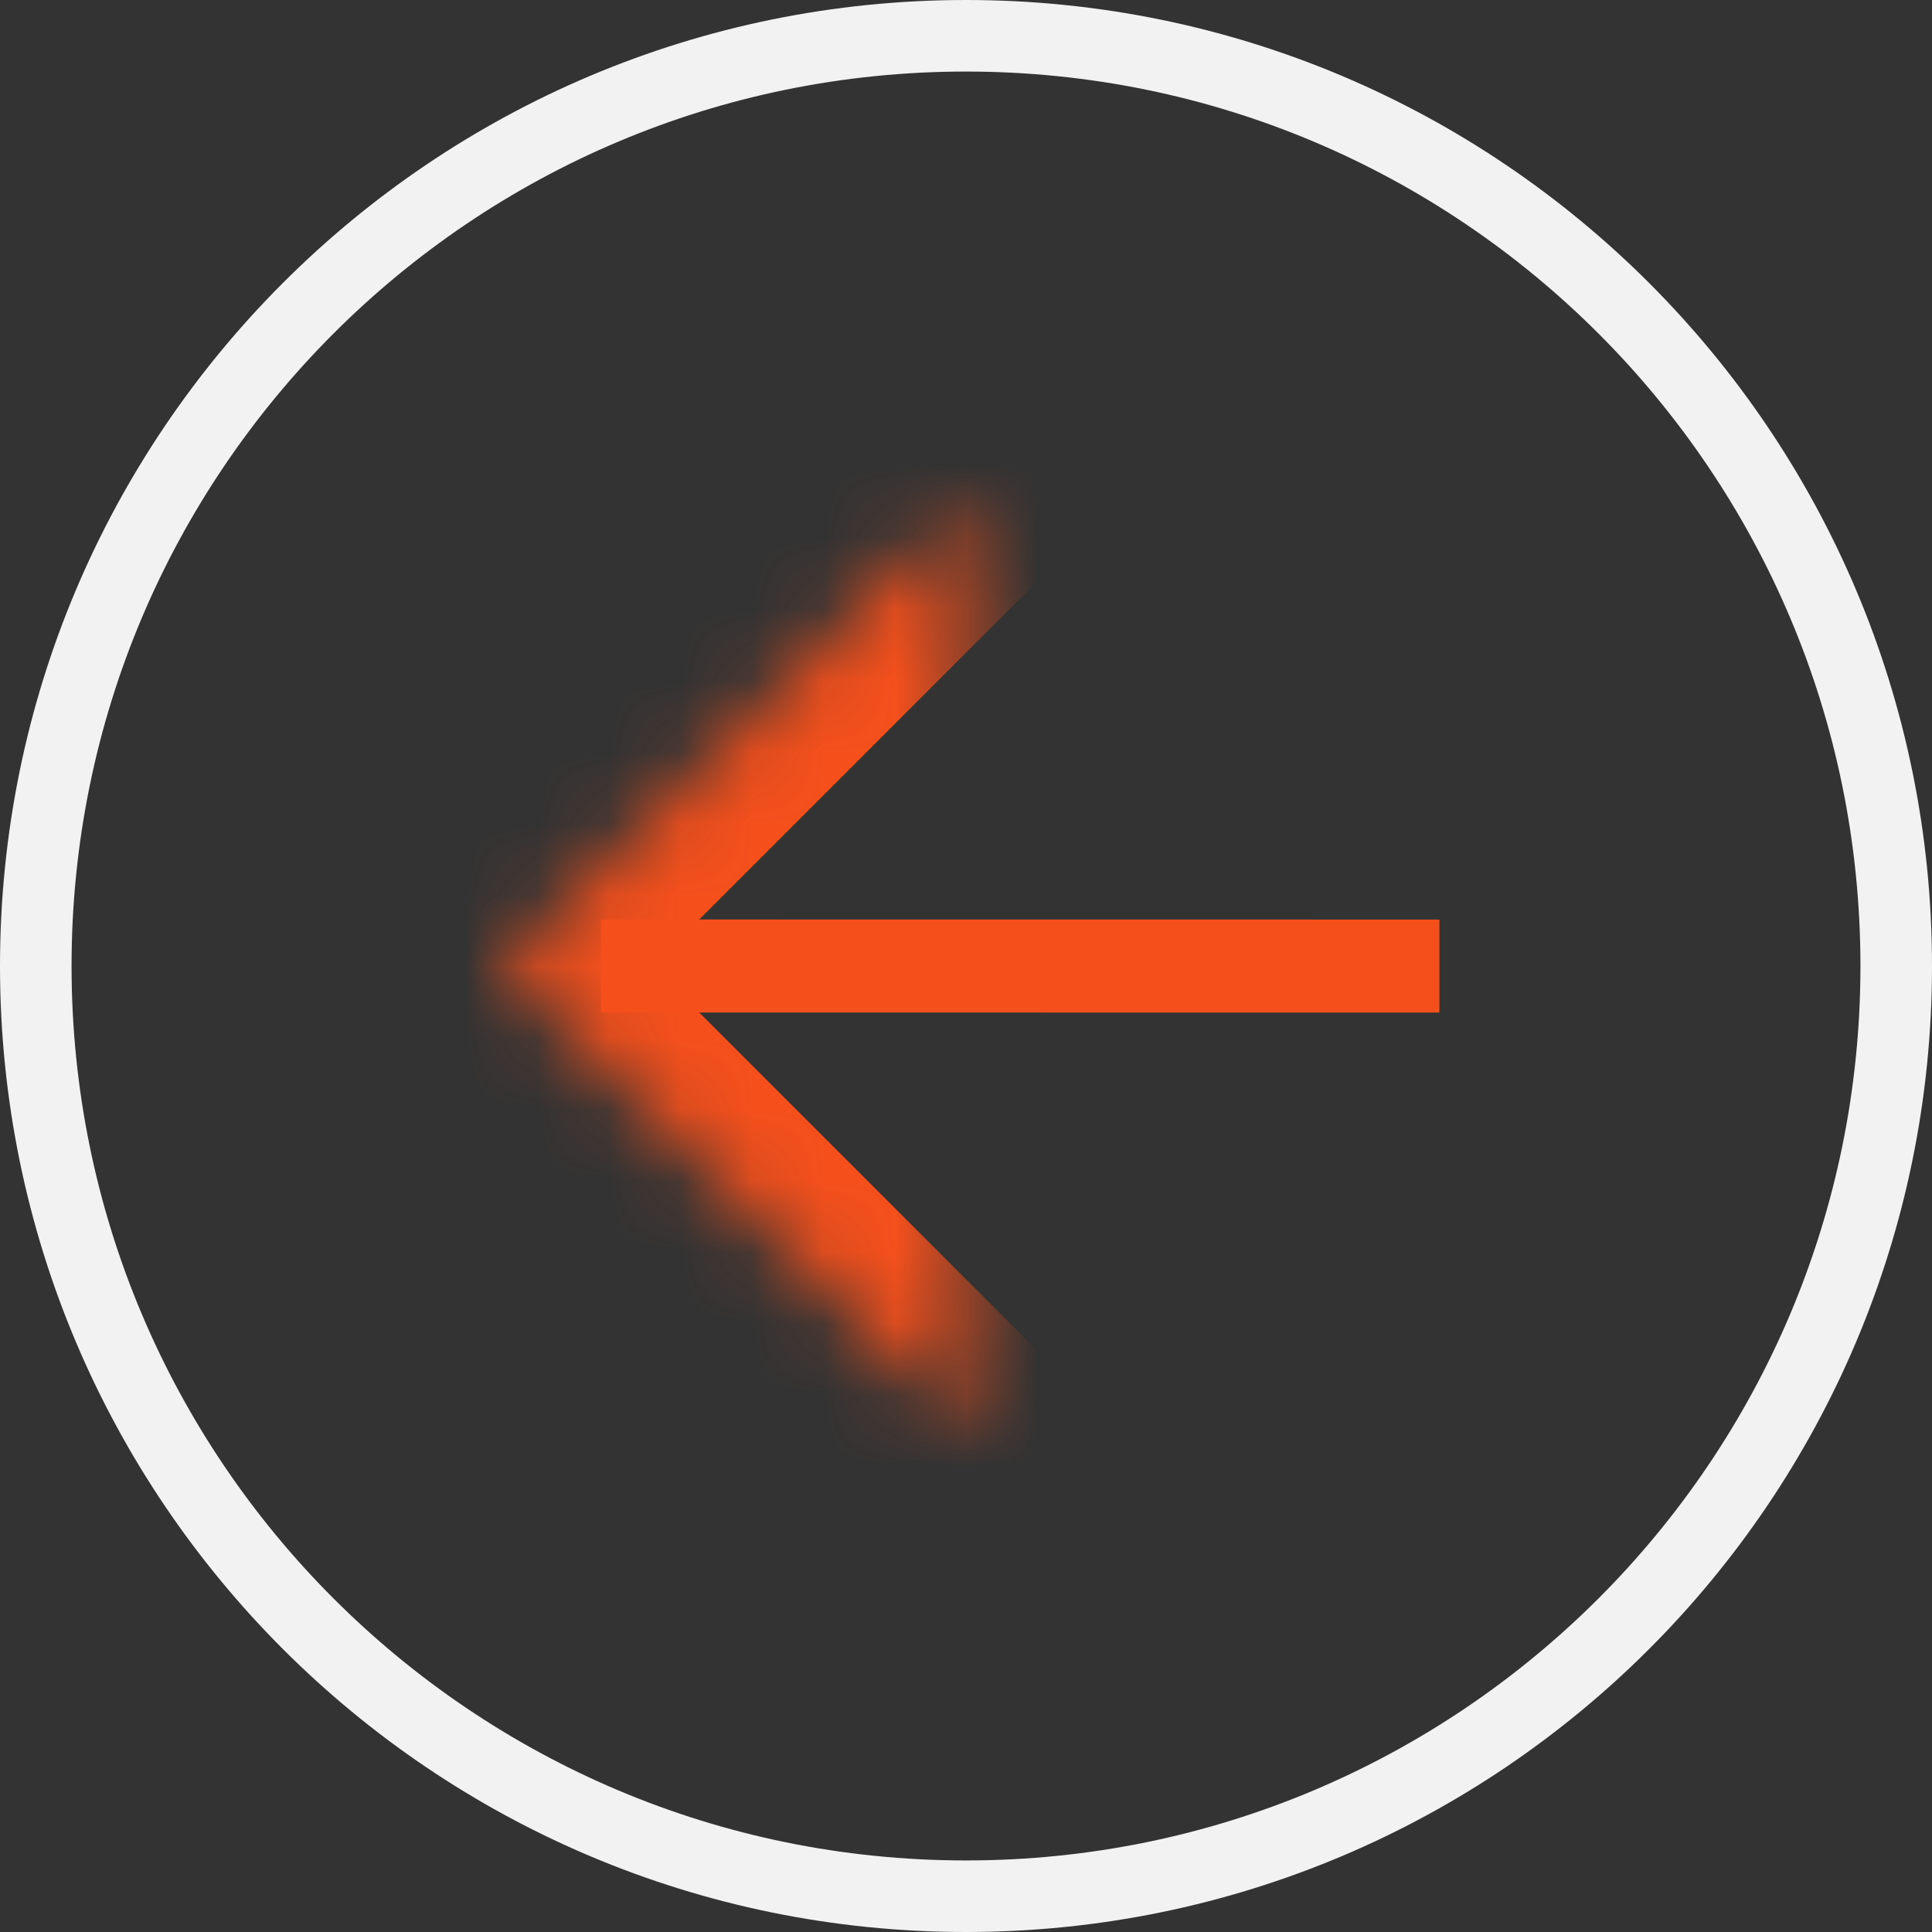 <?xml version="1.0" encoding="UTF-8"?> <svg xmlns="http://www.w3.org/2000/svg" width="27" height="27" viewBox="0 0 27 27" fill="none"><rect x="0" y="0" width="27" height="27" fill="#333333" stroke="none"/> <g clip-path="url(#clip0_962_3850)"> <path d="M13.5 26.5C20.68 26.5 26.5 20.68 26.5 13.5C26.5 6.32 20.68 0.5 13.5 0.5C6.32 0.5 0.5 6.32 0.5 13.5C0.5 20.68 6.32 26.5 13.5 26.5Z" stroke="#F2F2F2"></path> <mask id="mask0_962_3850" style="mask-type:alpha" maskUnits="userSpaceOnUse" x="7" y="7" width="7" height="13"> <path d="M13.5 7L7 13.5L13.5 20" fill="white"></path> </mask> <g mask="url(#mask0_962_3850)"> <path d="M12.44 5.94L13.5 4.879L15.622 7L14.561 8.061L12.44 5.94ZM7 13.5L5.939 14.56C5.658 14.279 5.5 13.898 5.5 13.5C5.5 13.102 5.658 12.72 5.939 12.439L7 13.5ZM14.561 18.939L15.622 20L13.5 22.122L12.44 21.061L14.561 18.939ZM14.561 8.061L8.061 14.561L5.939 12.439L12.44 5.94L14.561 8.061ZM8.061 12.439L14.561 18.939L12.44 21.061L5.939 14.56L8.061 12.439Z" fill="#F5501C"></path> </g> </g> <path d="M9.051 13.5L19.466 13.501" stroke="#F5501C" stroke-width="1.3" stroke-miterlimit="10" stroke-linecap="square" stroke-linejoin="round"></path> <defs> <clipPath id="clip0_962_3850"> <rect width="27" height="27" fill="white"></rect> </clipPath> </defs> </svg> 